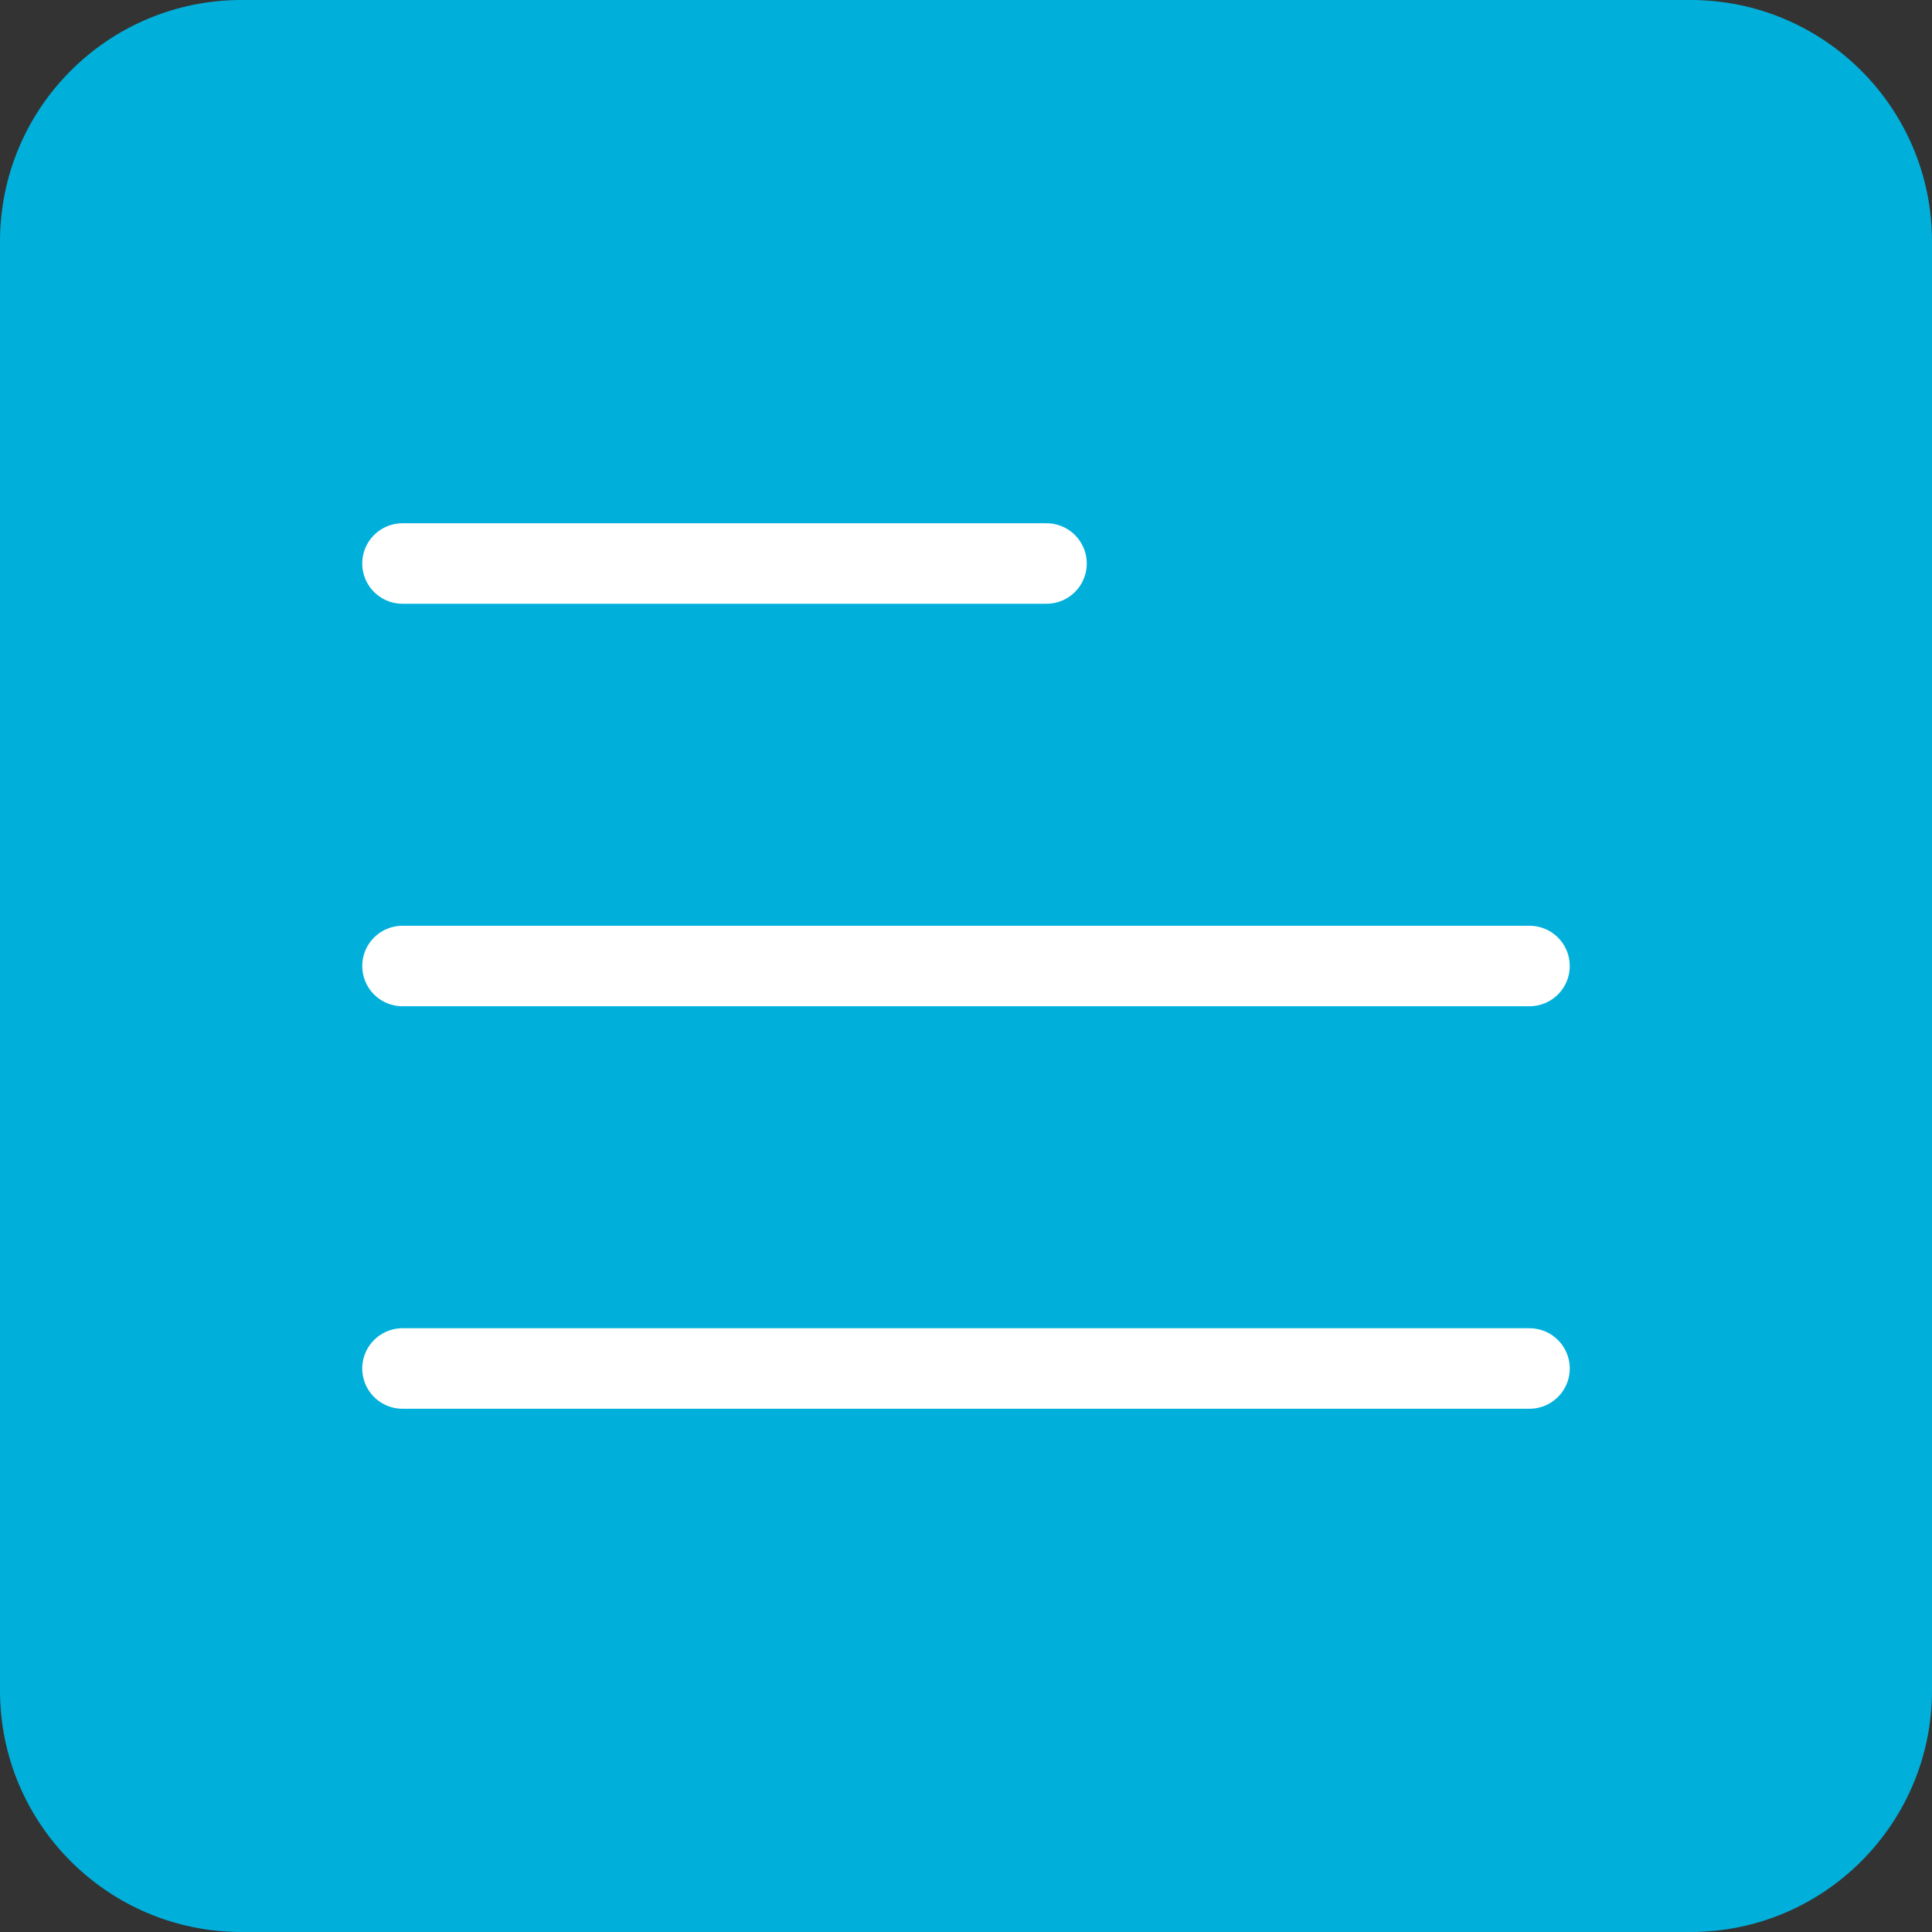<?xml version="1.0" encoding="UTF-8"?> <svg xmlns="http://www.w3.org/2000/svg" width="24" height="24" viewBox="0 0 24 24" fill="none"><rect x="0" y="0" width="24" height="24" fill="#333333" stroke="none"/> <g clip-path="url(#clip0_43_2)"> <path d="M21 0H3C1.343 0 0 1.343 0 3V21C0 22.657 1.343 24 3 24H21C22.657 24 24 22.657 24 21V3C24 1.343 22.657 0 21 0Z" fill="#00B0DB"></path> <path d="M5 17H19M5 12H19M5 7H13" stroke="white" stroke-linecap="round" stroke-linejoin="round"></path> </g> <defs> <clipPath id="clip0_43_2"> <rect width="24" height="24" fill="white"></rect> </clipPath> </defs> </svg> 